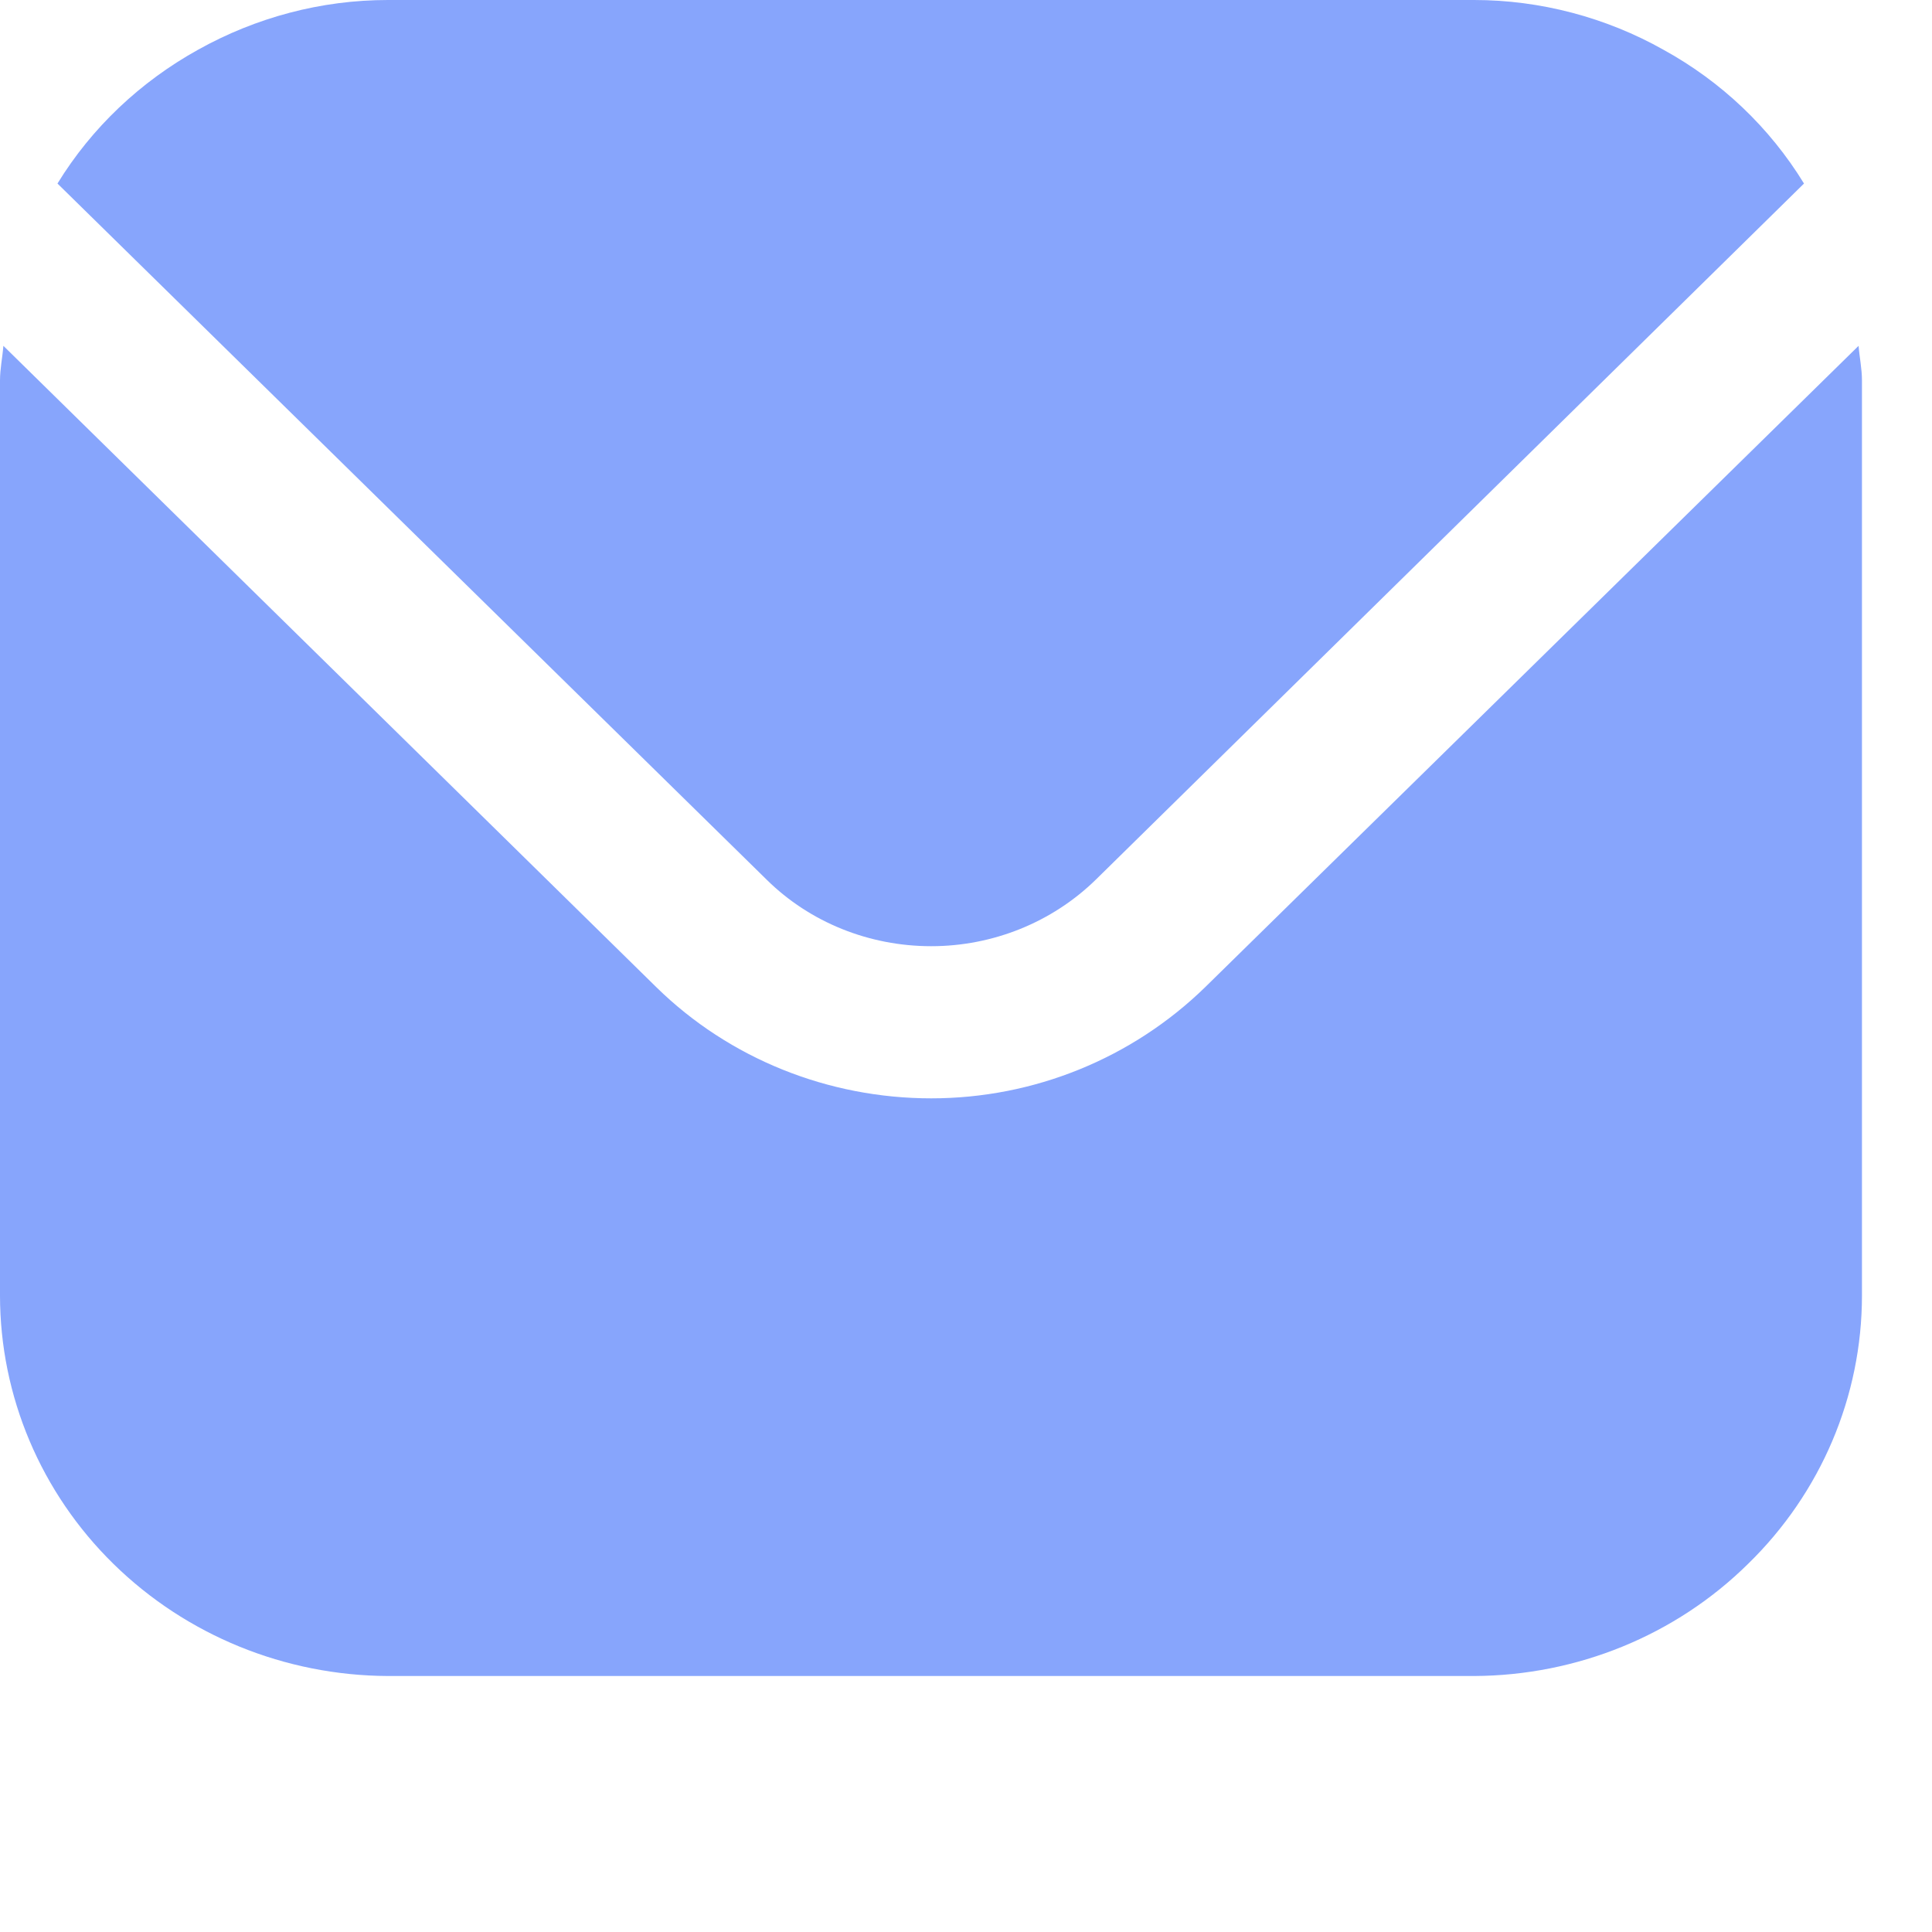 <?xml version="1.0" encoding="utf-8"?>
<svg xmlns="http://www.w3.org/2000/svg" fill="none" height="100%" overflow="visible" preserveAspectRatio="none" style="display: block;" viewBox="0 0 4 4" width="100%">
<path d="M3.855 0.788V2.682C3.855 2.891 3.77 3.091 3.619 3.238C3.469 3.386 3.265 3.469 3.052 3.47H0.803C0.59 3.469 0.386 3.386 0.235 3.238C0.085 3.091 0 2.891 0 2.682V0.788C5.83792e-05 0.763 0.005 0.741 0.007 0.716L1.359 2.044C1.51 2.192 1.715 2.274 1.928 2.274C2.141 2.274 2.344 2.191 2.495 2.044L3.848 0.716C3.85 0.741 3.855 0.763 3.855 0.788ZM3.052 0C3.189 0 3.325 0.036 3.444 0.103C3.564 0.169 3.664 0.264 3.735 0.38L2.269 1.821C2.178 1.91 2.055 1.959 1.928 1.959C1.8 1.959 1.677 1.91 1.587 1.821L0.119 0.38C0.19 0.264 0.291 0.169 0.41 0.103C0.53 0.036 0.665 0 0.803 0H3.052Z" fill="#87A5FC" id="Union"/>
</svg>